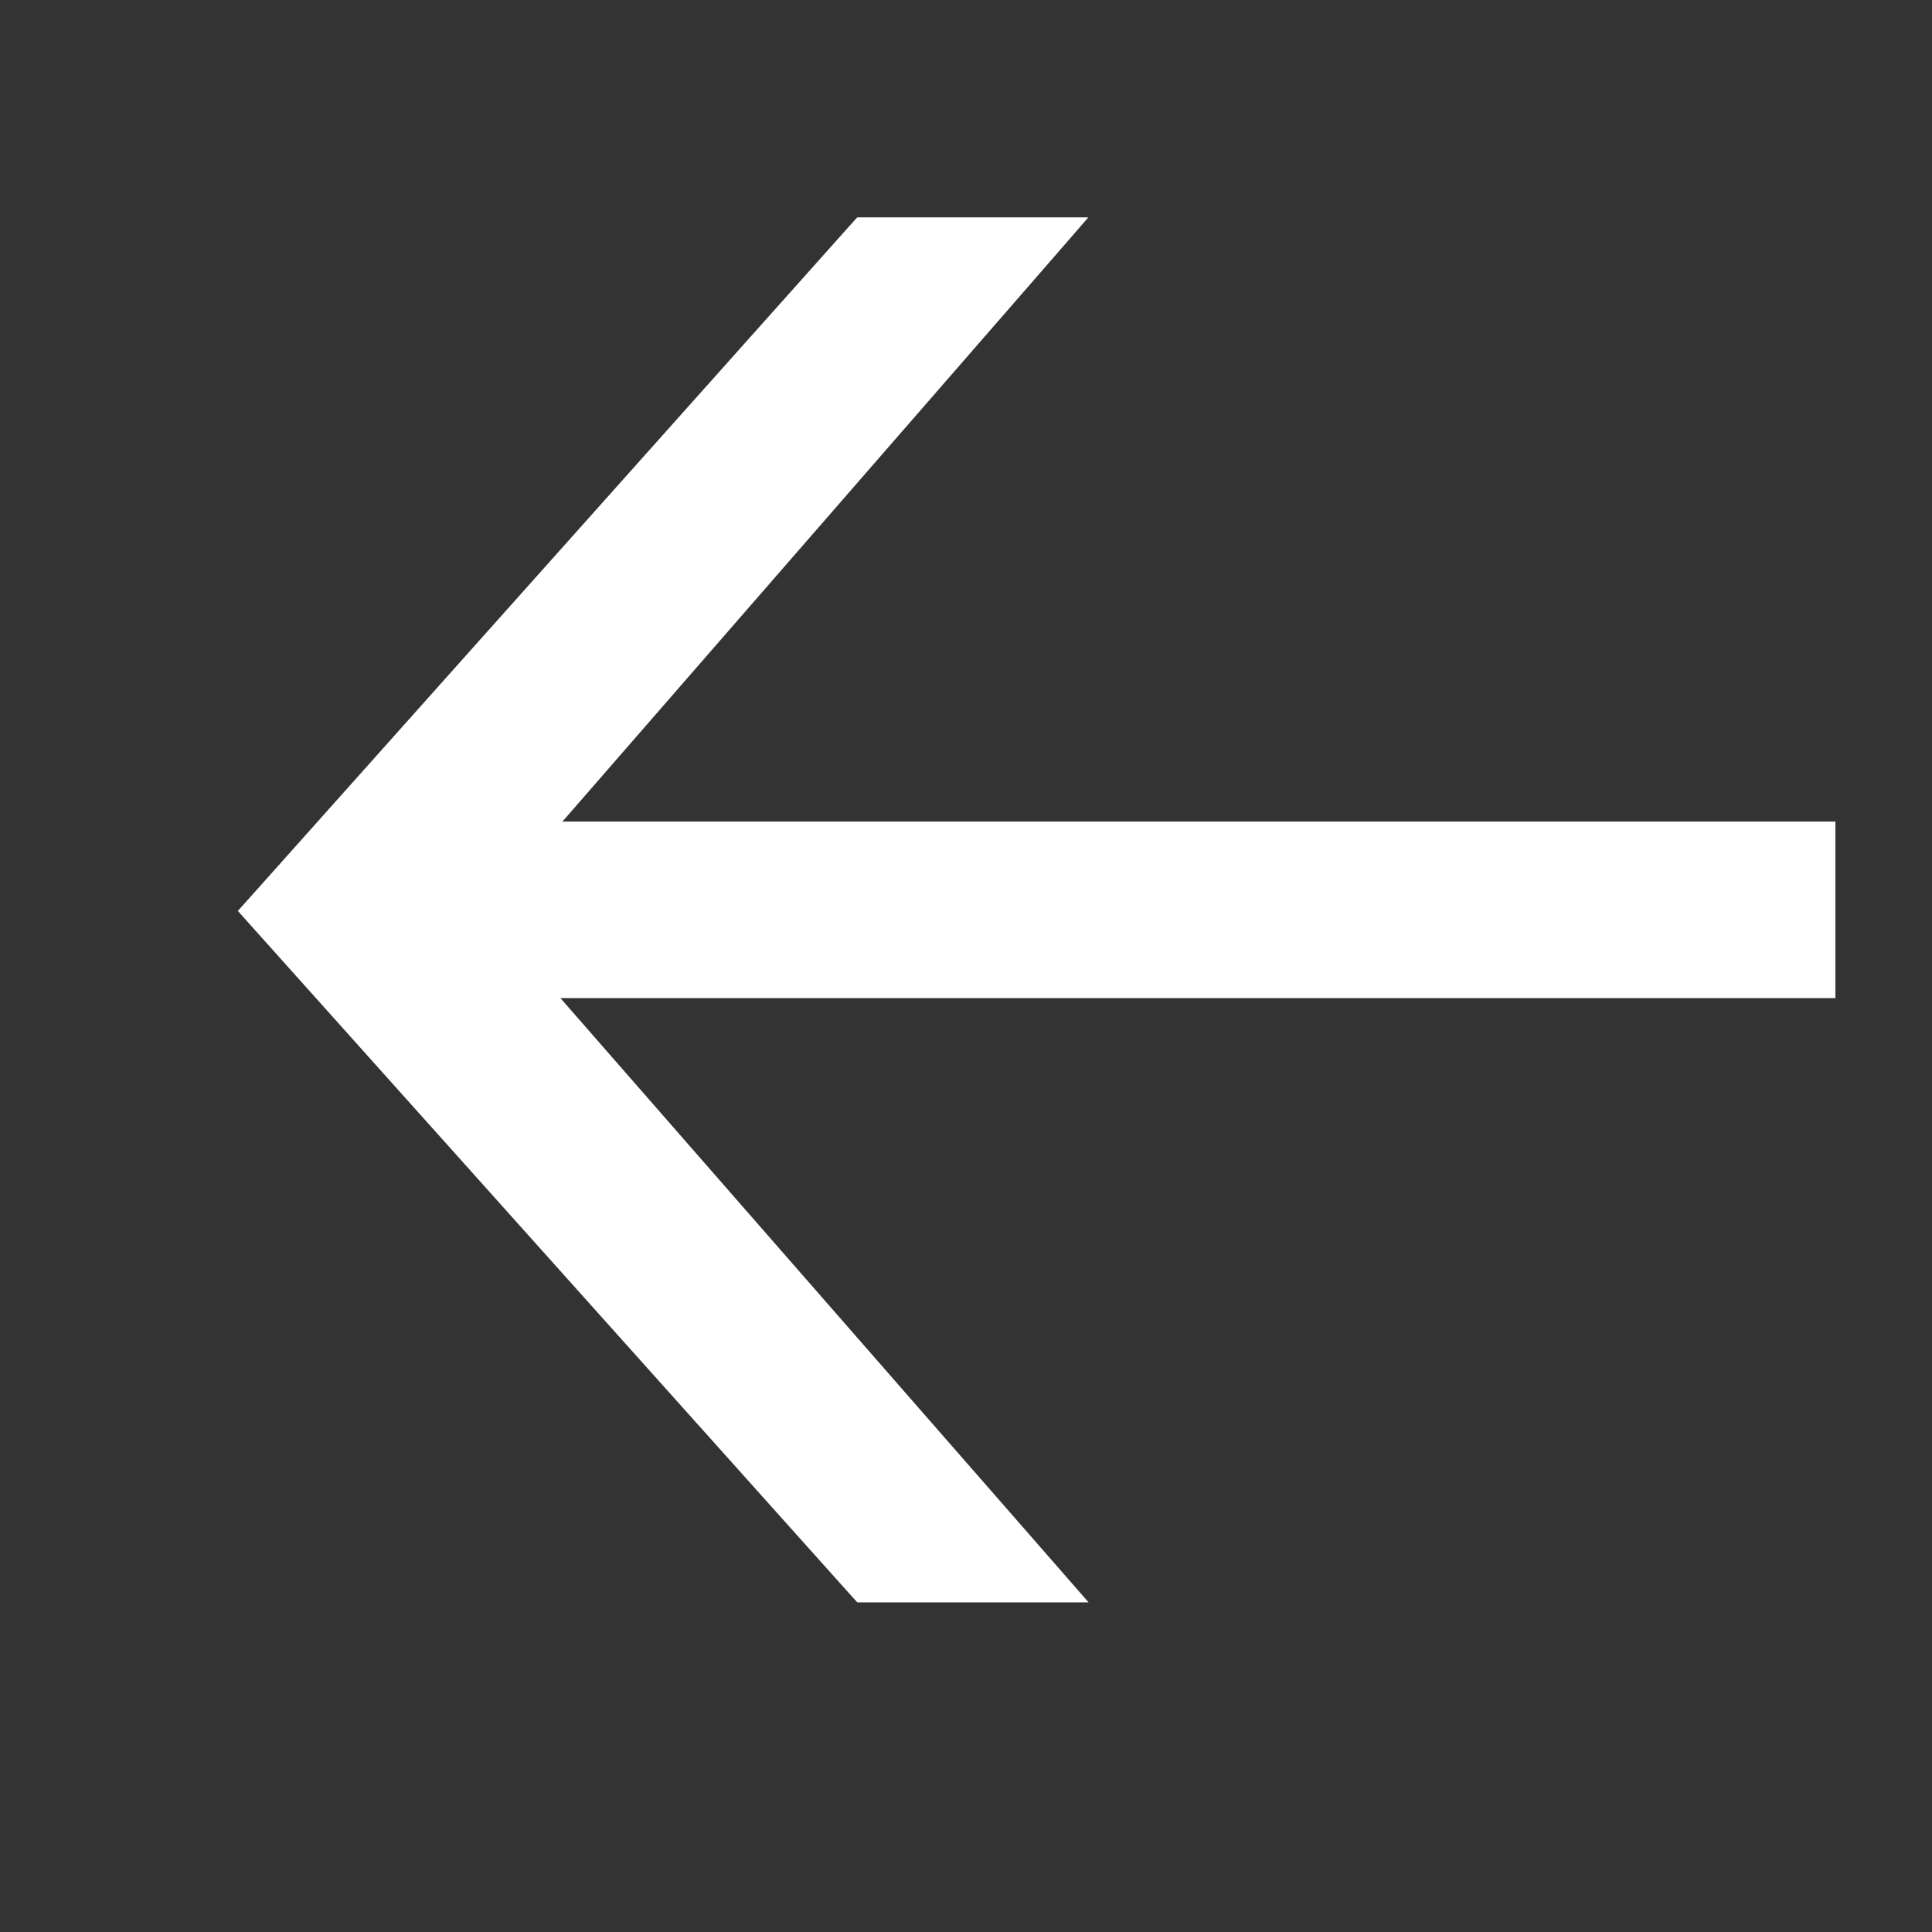 <svg width="16" height="16" viewBox="0 0 16 16" fill="none" xmlns="http://www.w3.org/2000/svg">
<rect x="0" y="0" width="16" height="16" fill="#333333" stroke="none"/>
<path d="M8.65 2.066L8.794 1.9H8.574H7.188H7.144L7.114 1.933L2.164 7.477L2.104 7.544L2.164 7.611L7.114 13.137L7.144 13.17H7.188H8.574H8.795L8.65 13.004L4.421 8.166H15H15.1V8.066V7.004V6.904H15H4.438L8.65 2.066Z" fill="white" stroke="white" stroke-width="0.2"/>
</svg>

